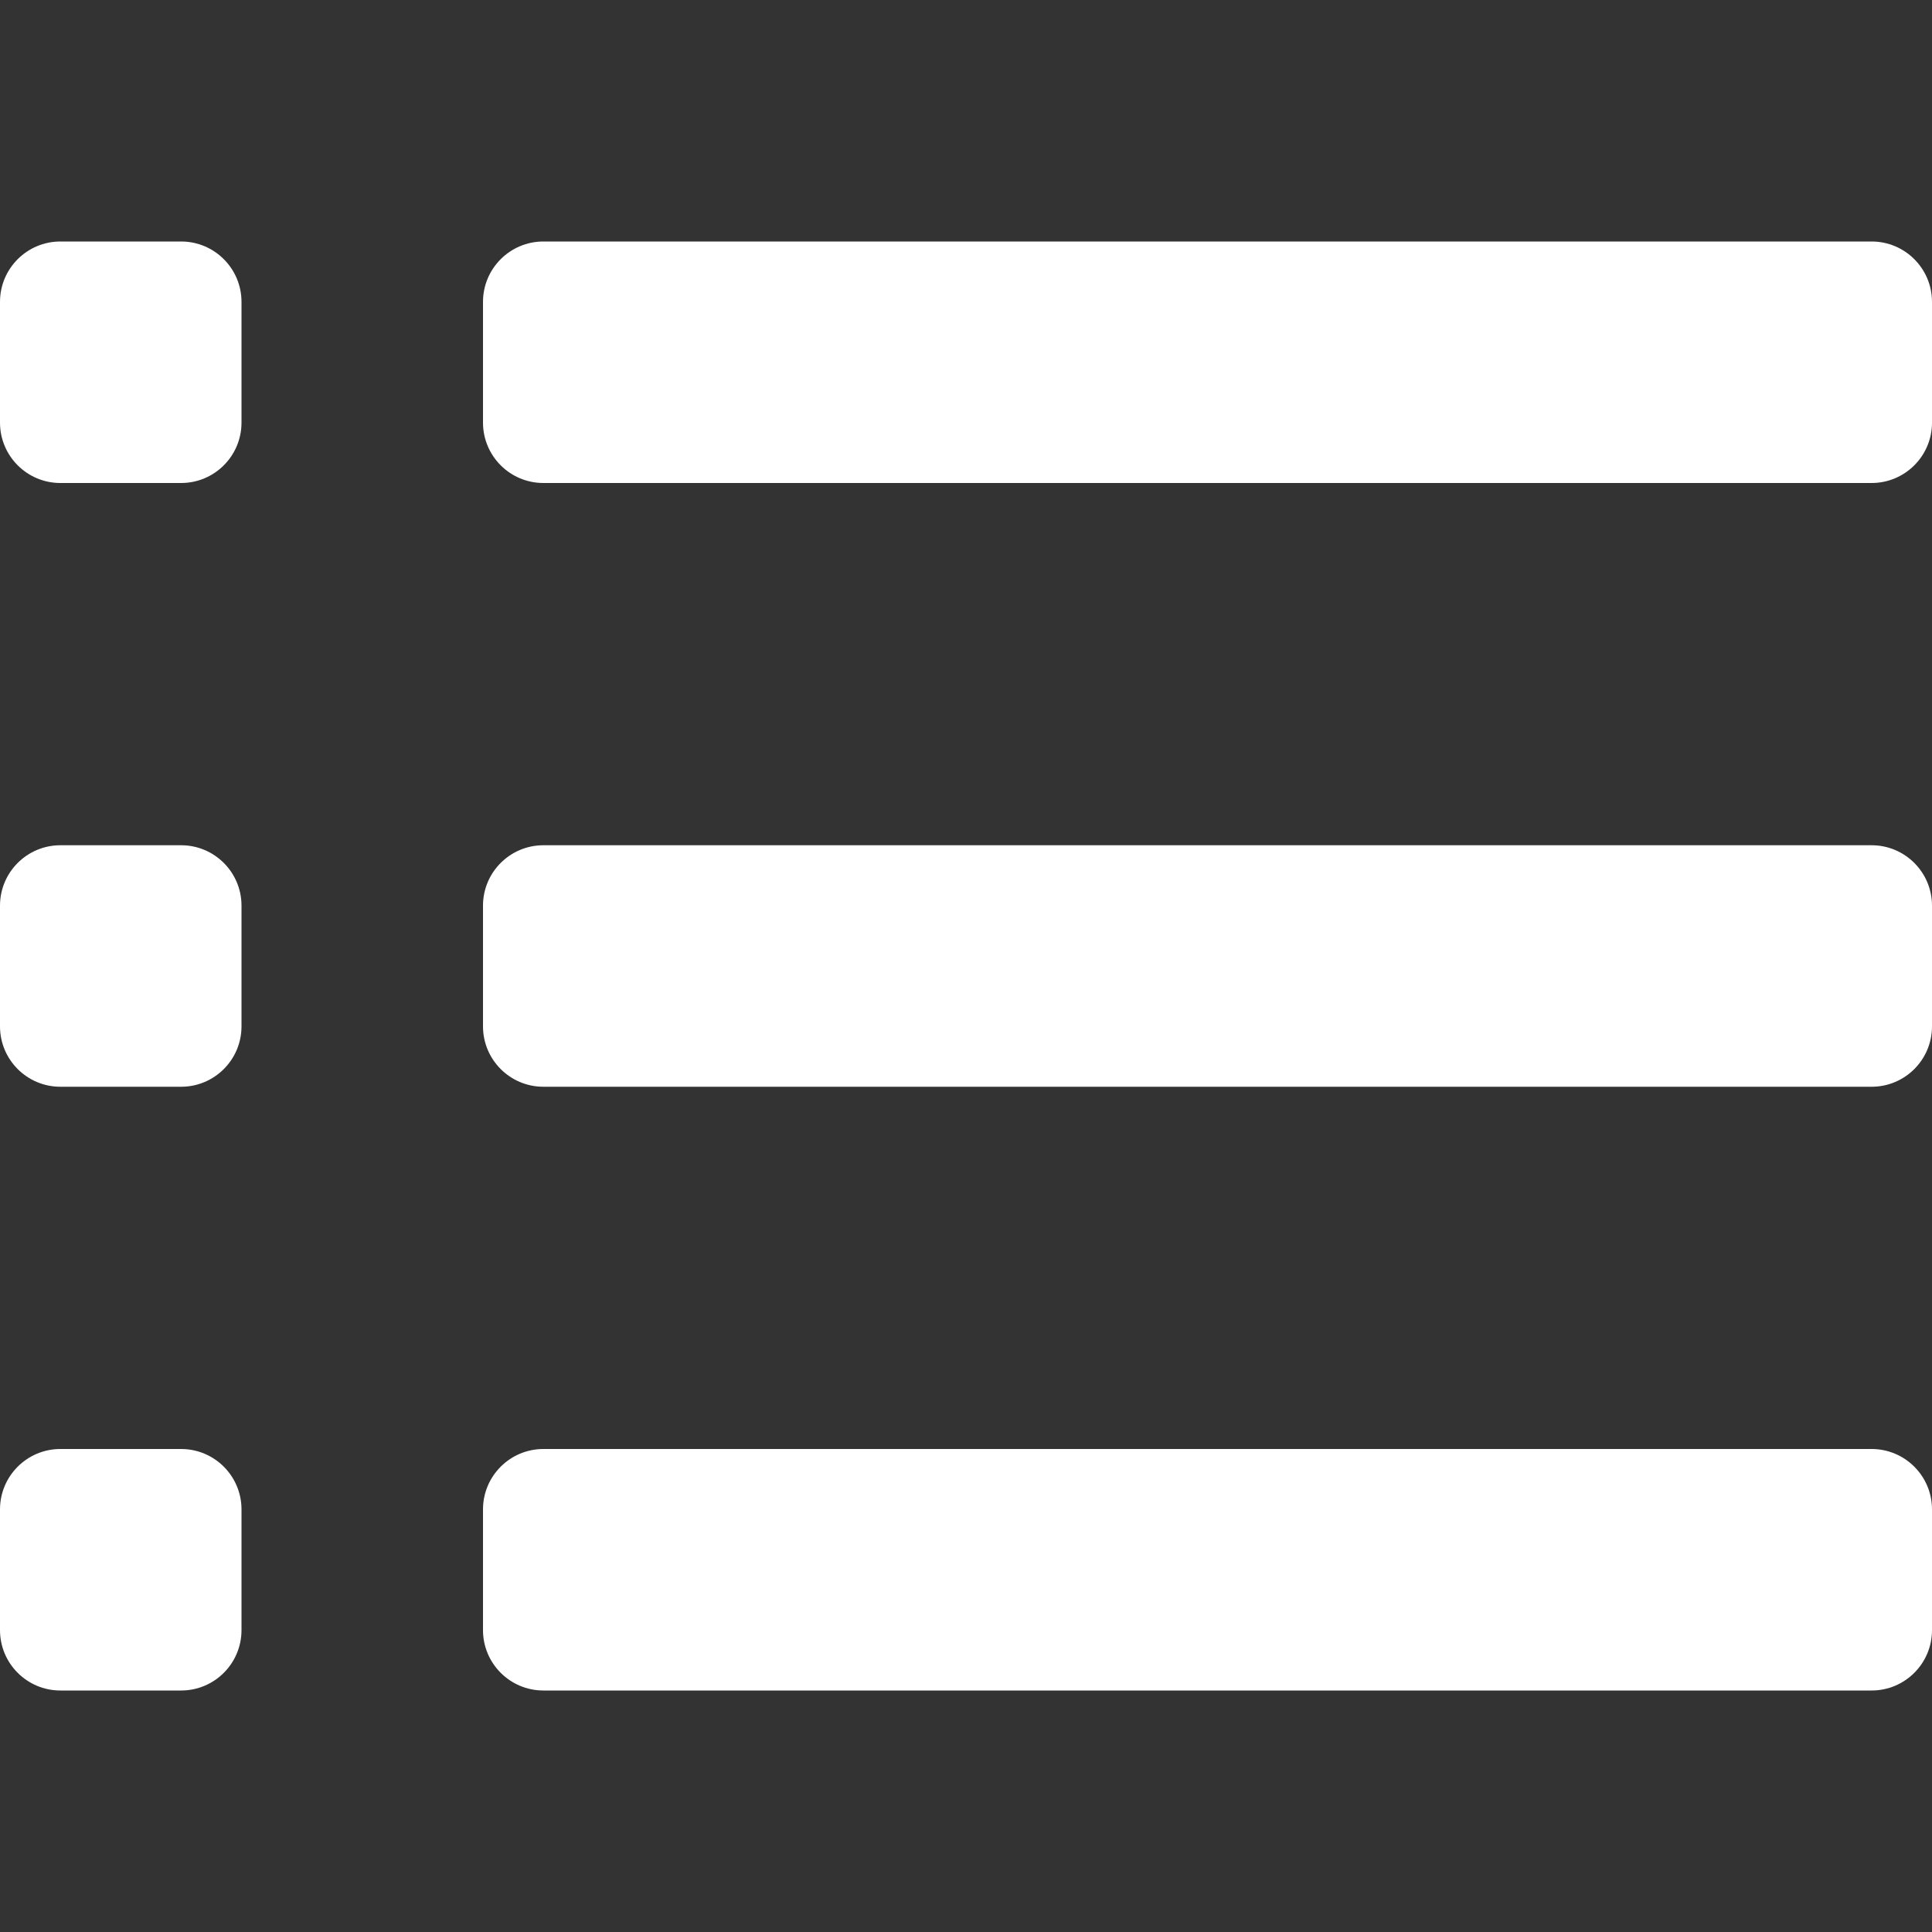 <svg width="16" height="16" viewBox="0 0 16 16" fill="none" xmlns="http://www.w3.org/2000/svg">
<rect x="0" y="0" width="16" height="16" fill="#333333" stroke="none"/>
<path fill-rule="evenodd" clip-rule="evenodd" d="M2 2.5C2 2.224 1.776 2 1.5 2H0.5C0.224 2 0 2.224 0 2.5V3.5C0 3.776 0.224 4 0.5 4H1.5C1.776 4 2 3.776 2 3.5V2.5ZM16 2.5C16 2.224 15.776 2 15.5 2H4.5C4.224 2 4 2.224 4 2.5V3.5C4 3.776 4.224 4 4.5 4L15.5 4C15.776 4 16 3.776 16 3.5V2.5ZM2 7.5C2 7.224 1.776 7 1.5 7H0.5C0.224 7 0 7.224 0 7.5V8.5C0 8.776 0.224 9 0.5 9H1.5C1.776 9 2 8.776 2 8.5V7.5ZM16 7.5C16 7.224 15.776 7 15.5 7H4.5C4.224 7 4 7.224 4 7.5V8.5C4 8.776 4.224 9 4.5 9H15.5C15.776 9 16 8.776 16 8.5V7.5ZM0 12.5C0 12.224 0.224 12 0.5 12H1.5C1.776 12 2 12.224 2 12.5V13.5C2 13.776 1.776 14 1.5 14H0.5C0.224 14 0 13.776 0 13.5V12.5ZM4 12.5C4 12.224 4.224 12 4.5 12L15.5 12C15.776 12 16 12.224 16 12.5V13.5C16 13.776 15.776 14 15.5 14L4.5 14C4.224 14 4 13.776 4 13.5V12.5Z" fill="white"/>
</svg>
